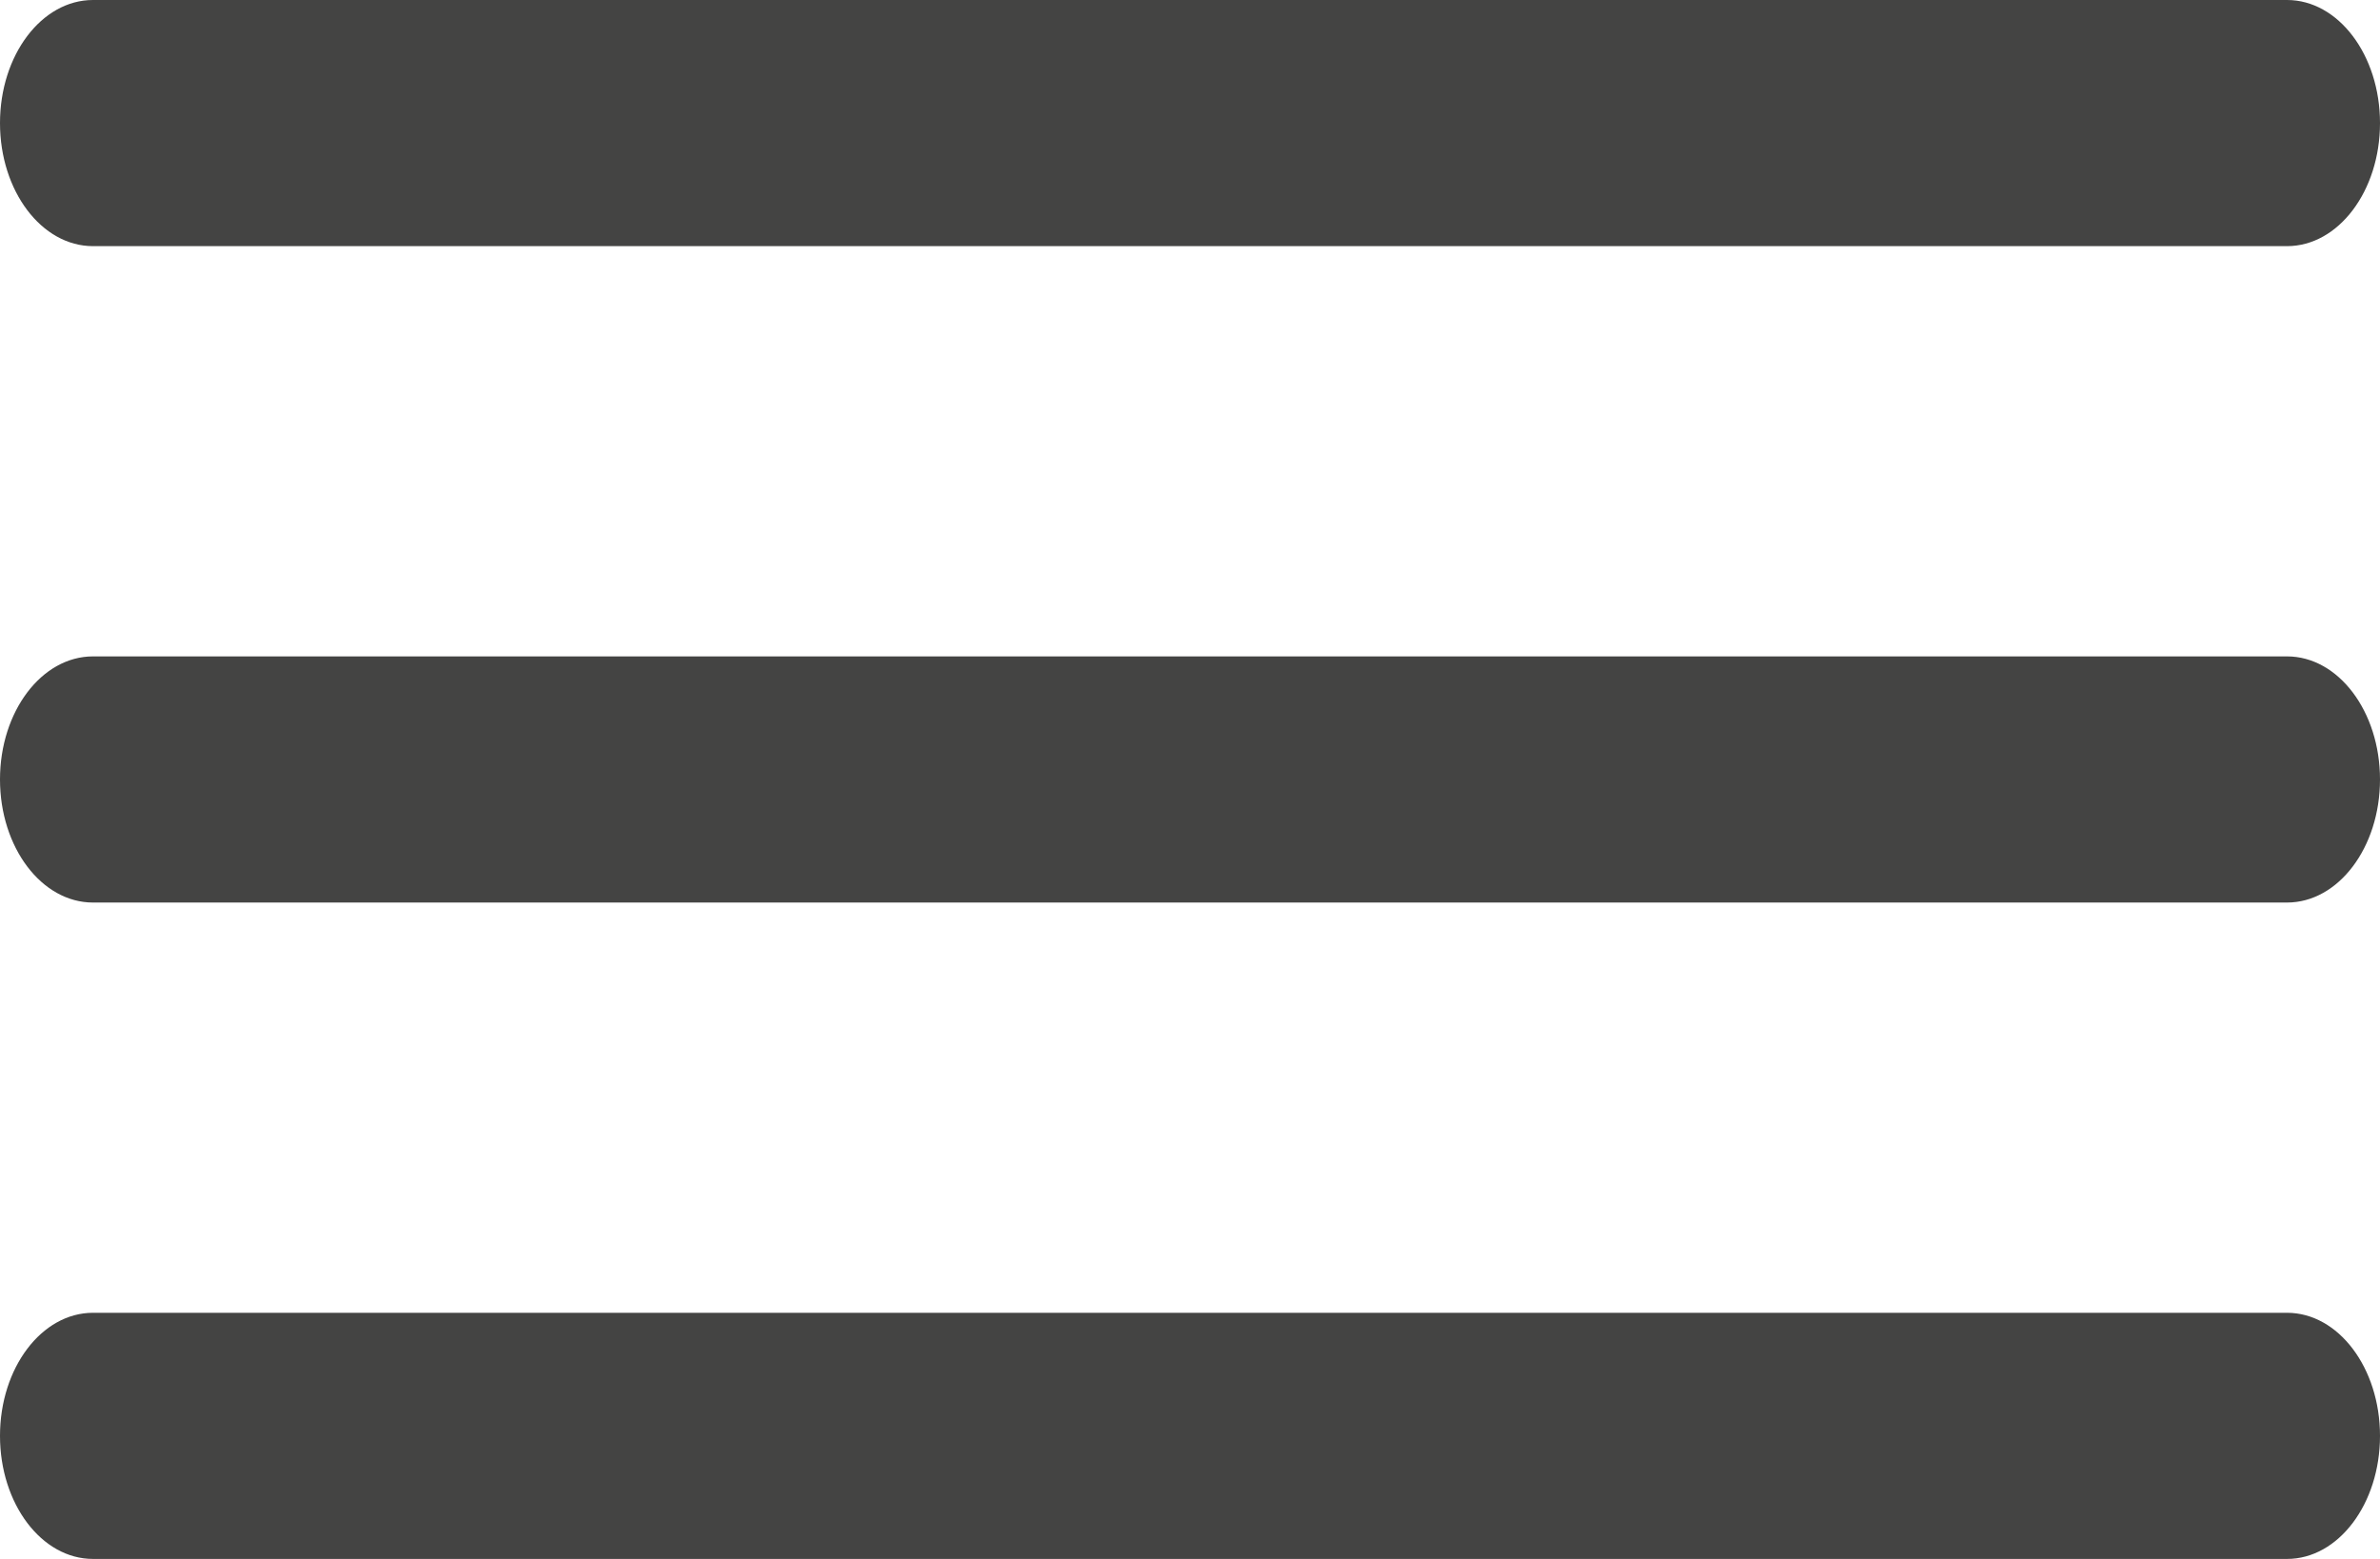 <?xml version="1.0" encoding="UTF-8"?>
<svg width="29px" height="19px" viewBox="0 0 29 19" version="1.1" xmlns="http://www.w3.org/2000/svg" xmlns:xlink="http://www.w3.org/1999/xlink">
    <title>menu</title>
    <g id="Symbols" stroke="none" stroke-width="1" fill="none" fill-rule="evenodd">
        <g id="Header/Mobile" transform="translate(-21, -15)" fill="#444443" fill-rule="nonzero">
            <g id="menu" transform="translate(21, 15)">
                <path d="M27.867,8 L1.133,8 C0.507,8 0,8.672 0,9.5 C0,10.328 0.507,11 1.133,11 L27.867,11 C28.493,11 29,10.328 29,9.5 C29,8.672 28.493,8 27.867,8 Z" id="Path"></path>
                <path d="M27.867,0 L1.133,0 C0.507,0 0,0.672 0,1.5 C0,2.328 0.507,3 1.133,3 L27.867,3 C28.493,3 29,2.328 29,1.5 C29,0.672 28.493,0 27.867,0 Z" id="Path"></path>
                <path d="M27.867,16 L1.133,16 C0.507,16 0,16.672 0,17.5 C0,18.328 0.507,19 1.133,19 L27.867,19 C28.493,19 29,18.328 29,17.5 C29,16.672 28.493,16 27.867,16 Z" id="Path"></path>
            </g>
        </g>
    </g>
</svg>